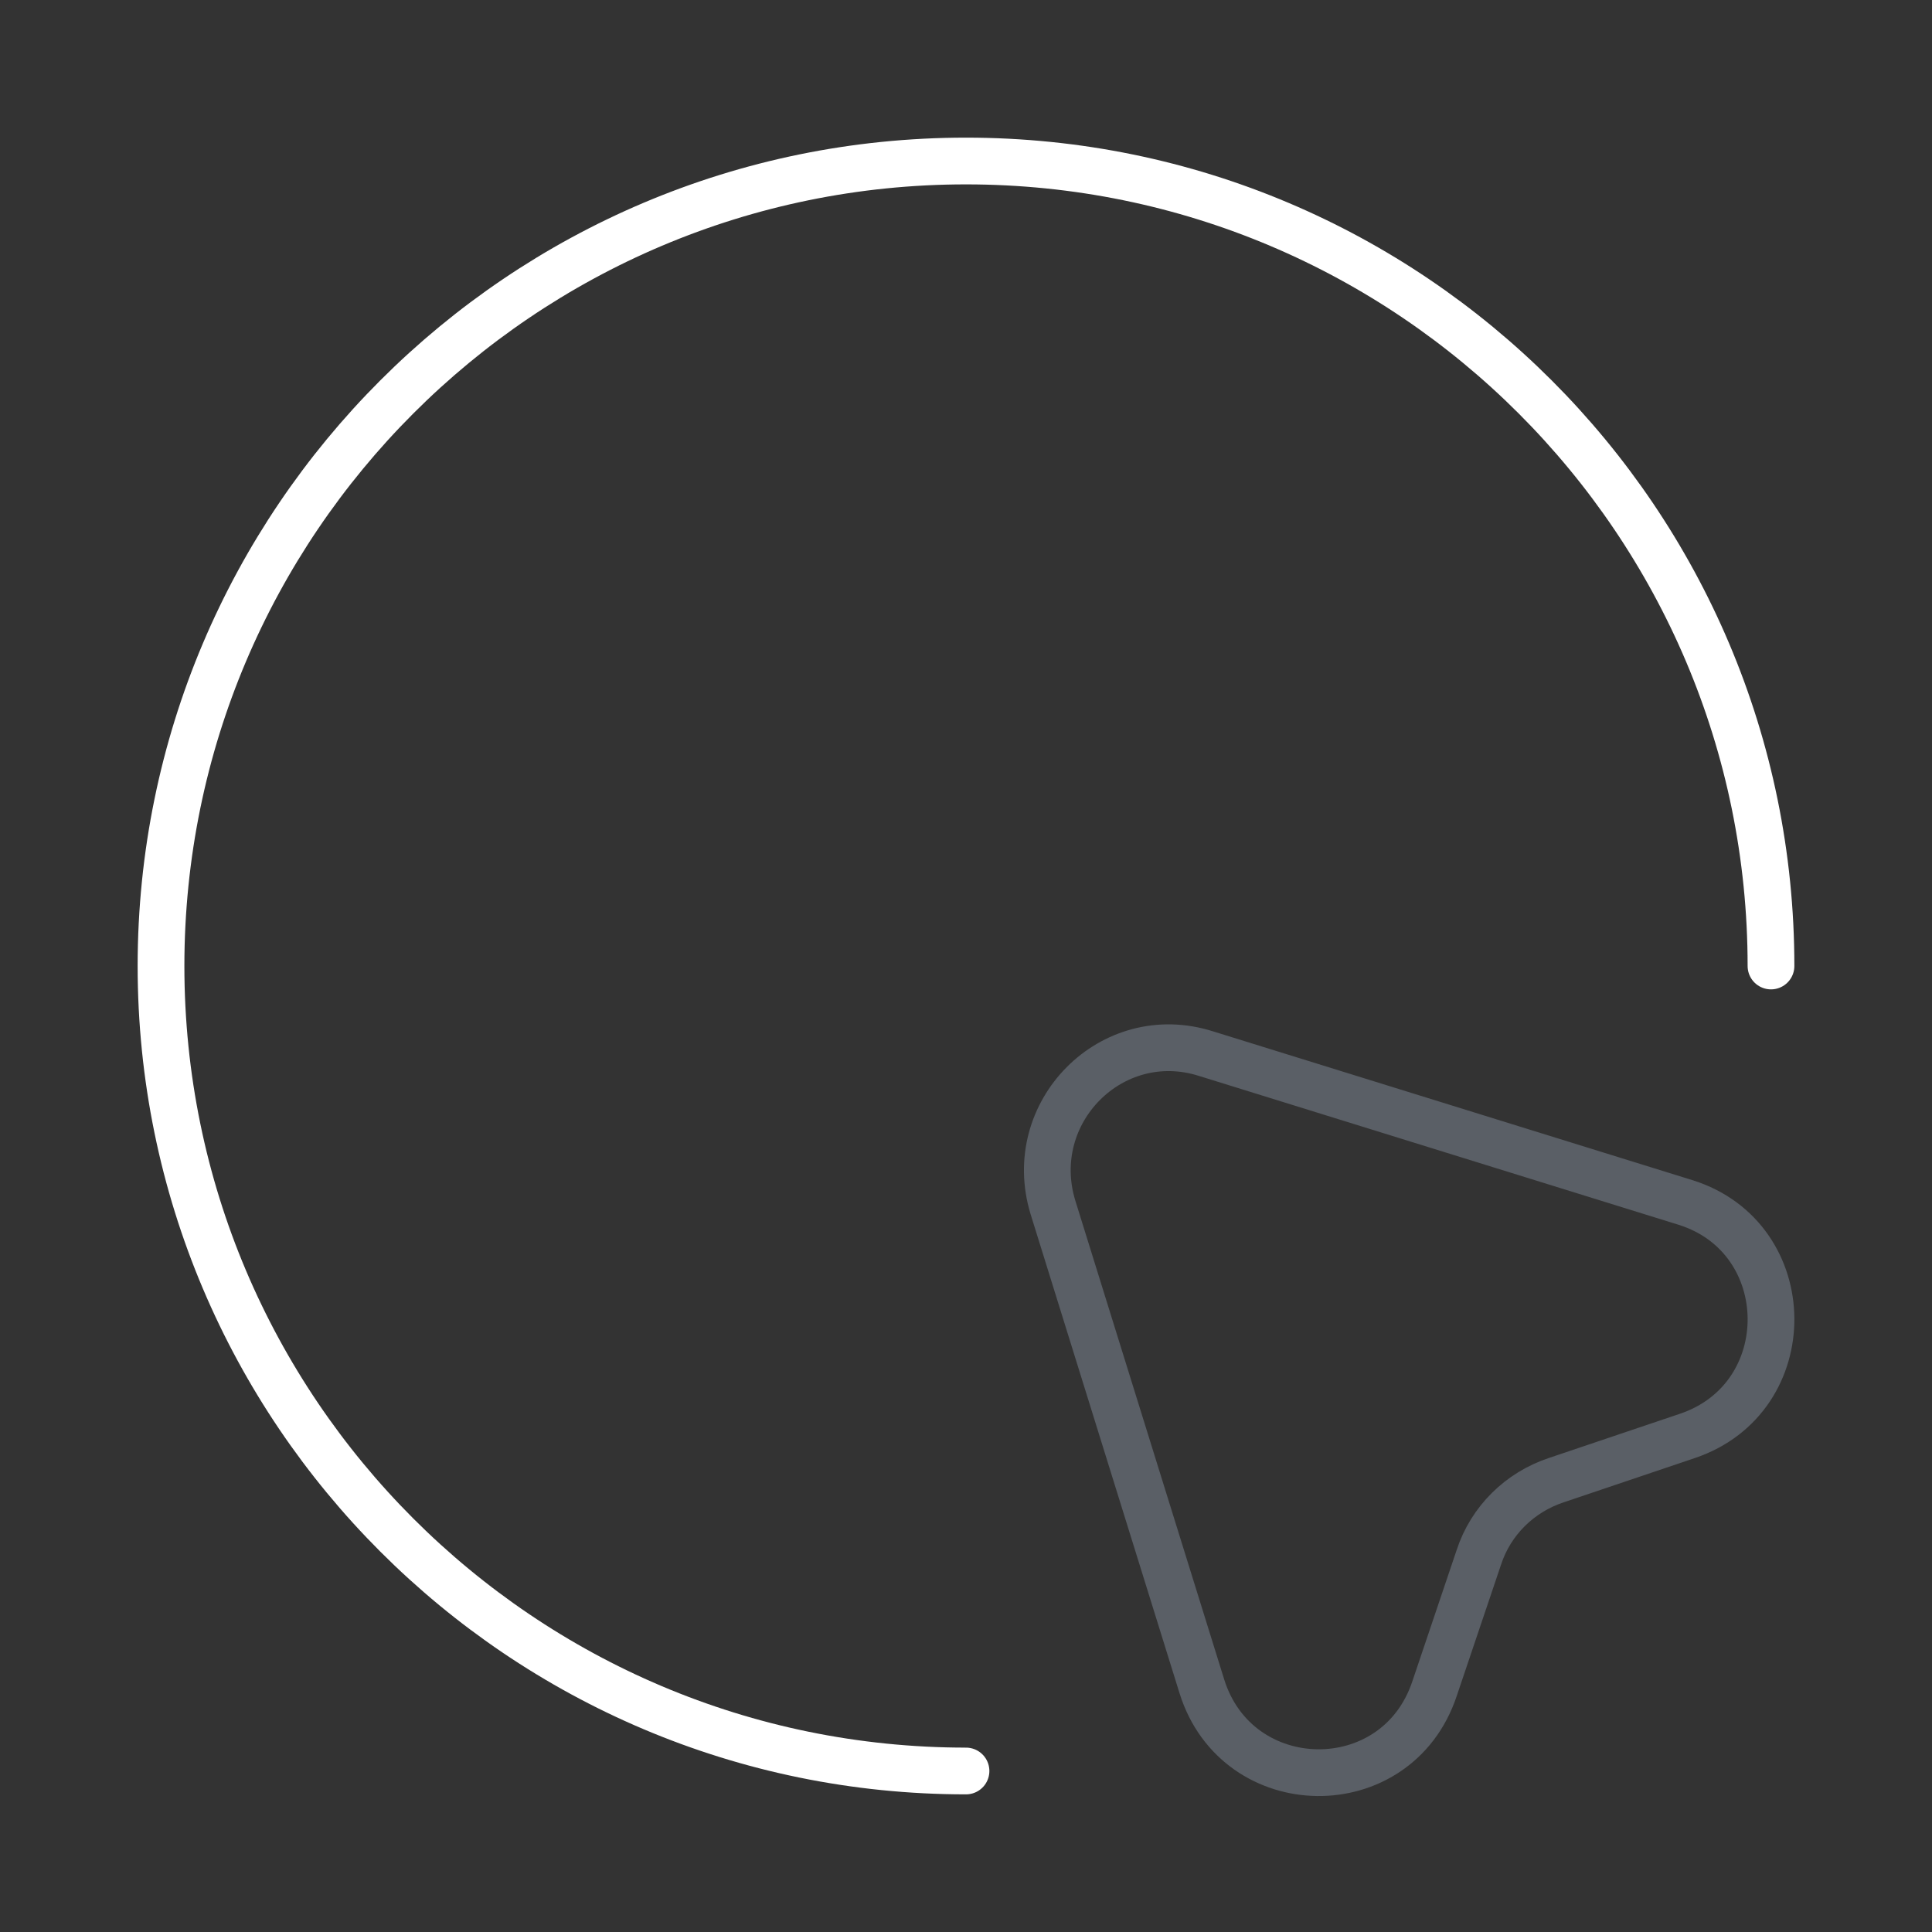<svg width="62" height="62" viewBox="0 0 62 62" fill="none" xmlns="http://www.w3.org/2000/svg">
<rect x="0" y="0" width="62" height="62" fill="#333333" stroke="none"/>
<path opacity="0.4" d="M54.147 46.081L49.936 47.502C48.773 47.89 47.843 48.794 47.456 49.982L46.035 54.193C44.821 57.836 39.706 57.758 38.569 54.116L33.79 38.745C32.86 35.697 35.676 32.855 38.698 33.811L54.095 38.59C57.712 39.727 57.763 44.867 54.147 46.081Z" stroke="#94A1B2" stroke-width="1.5" stroke-linecap="round" stroke-linejoin="round"/>
<path d="M56.833 31C56.833 16.74 45.26 5.167 31 5.167C16.74 5.167 5.167 16.74 5.167 31C5.167 45.26 16.74 56.833 31 56.833" stroke="white" stroke-width="1.5" stroke-linecap="round" stroke-linejoin="round"/>
</svg>
